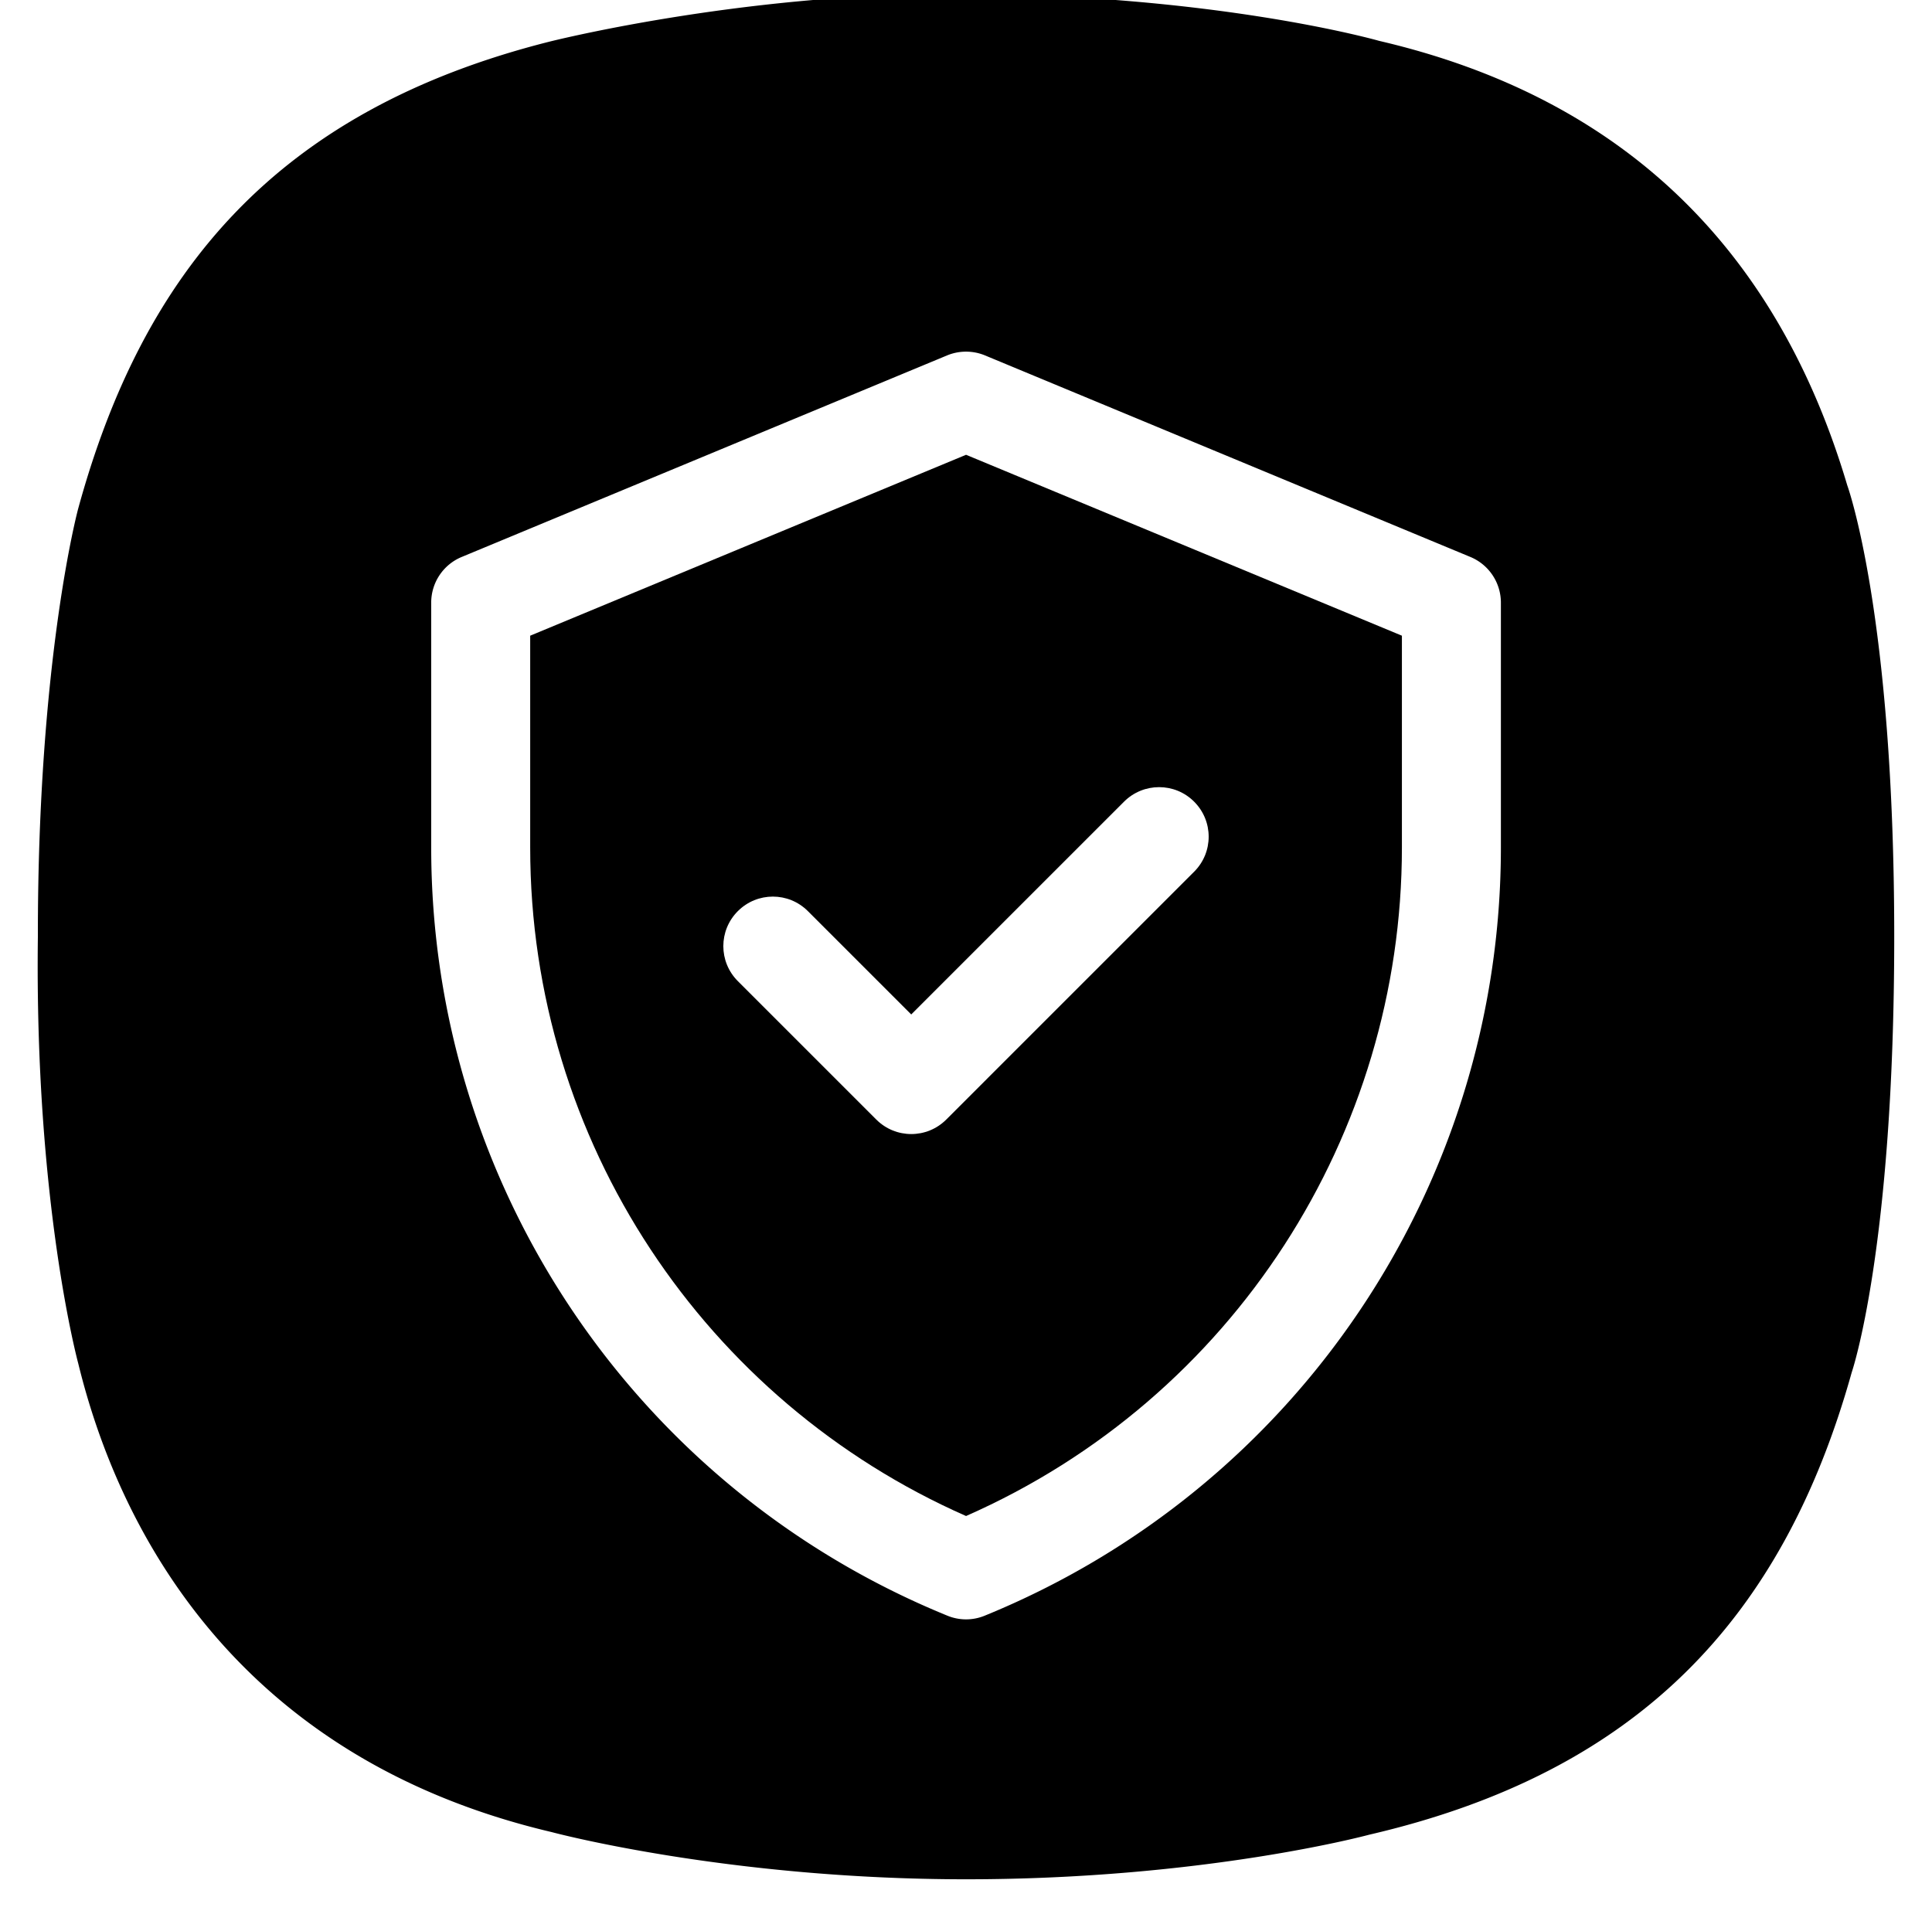 <svg xmlns="http://www.w3.org/2000/svg" viewBox="0 0 199.47 199.36"><path d="M54.74 65.64v21.88c0 30.41 18.12 57.18 45 69.02 27.61-12.16 45-39.42 45-69.02V65.64l-45-18.68-45 18.68zm68.55 17.14c2 2 2 5.23 0 7.23L97.7 115.6c-2 2-5.23 2-7.23 0l-14.29-14.29c-2-2-2-5.23 0-7.23s5.23-2 7.23 0l10.67 10.67 21.98-21.98c2-1.99 5.24-1.99 7.23.01z"/><path d="M190.72 50.11c-7.16-24.14-22.91-39.97-48.33-45.89 0 0-16.92-4.86-44.06-4.86-22.2 0-41.68 4.96-41.68 4.96C28.6 11.42 14.78 28 8.07 52.53c0 0-4.18 15.44-4.16 44.18-.35 27.49 4.17 44.08 4.17 44.08 4.22 17.31 16.44 40.75 48.89 48.39 0 0 18.11 4.87 42.77 4.87 24.65 0 41.61-4.6 41.61-4.6 27.82-6.45 42.74-22.38 49.83-47.74 0 0 4.39-12.77 4.39-45.01 0-33.32-4.85-46.59-4.85-46.59zm-35.76 37.41c0 34.82-21.05 66.15-53.29 79.31a5.06 5.06 0 01-3.86 0c-32.24-13.16-53.29-44.49-53.29-79.31V62.23a5.1 5.1 0 013.15-4.72L97.78 36.7a5.12 5.12 0 013.92 0l50.11 20.81a5.11 5.11 0 013.15 4.72v25.29z"/></svg>